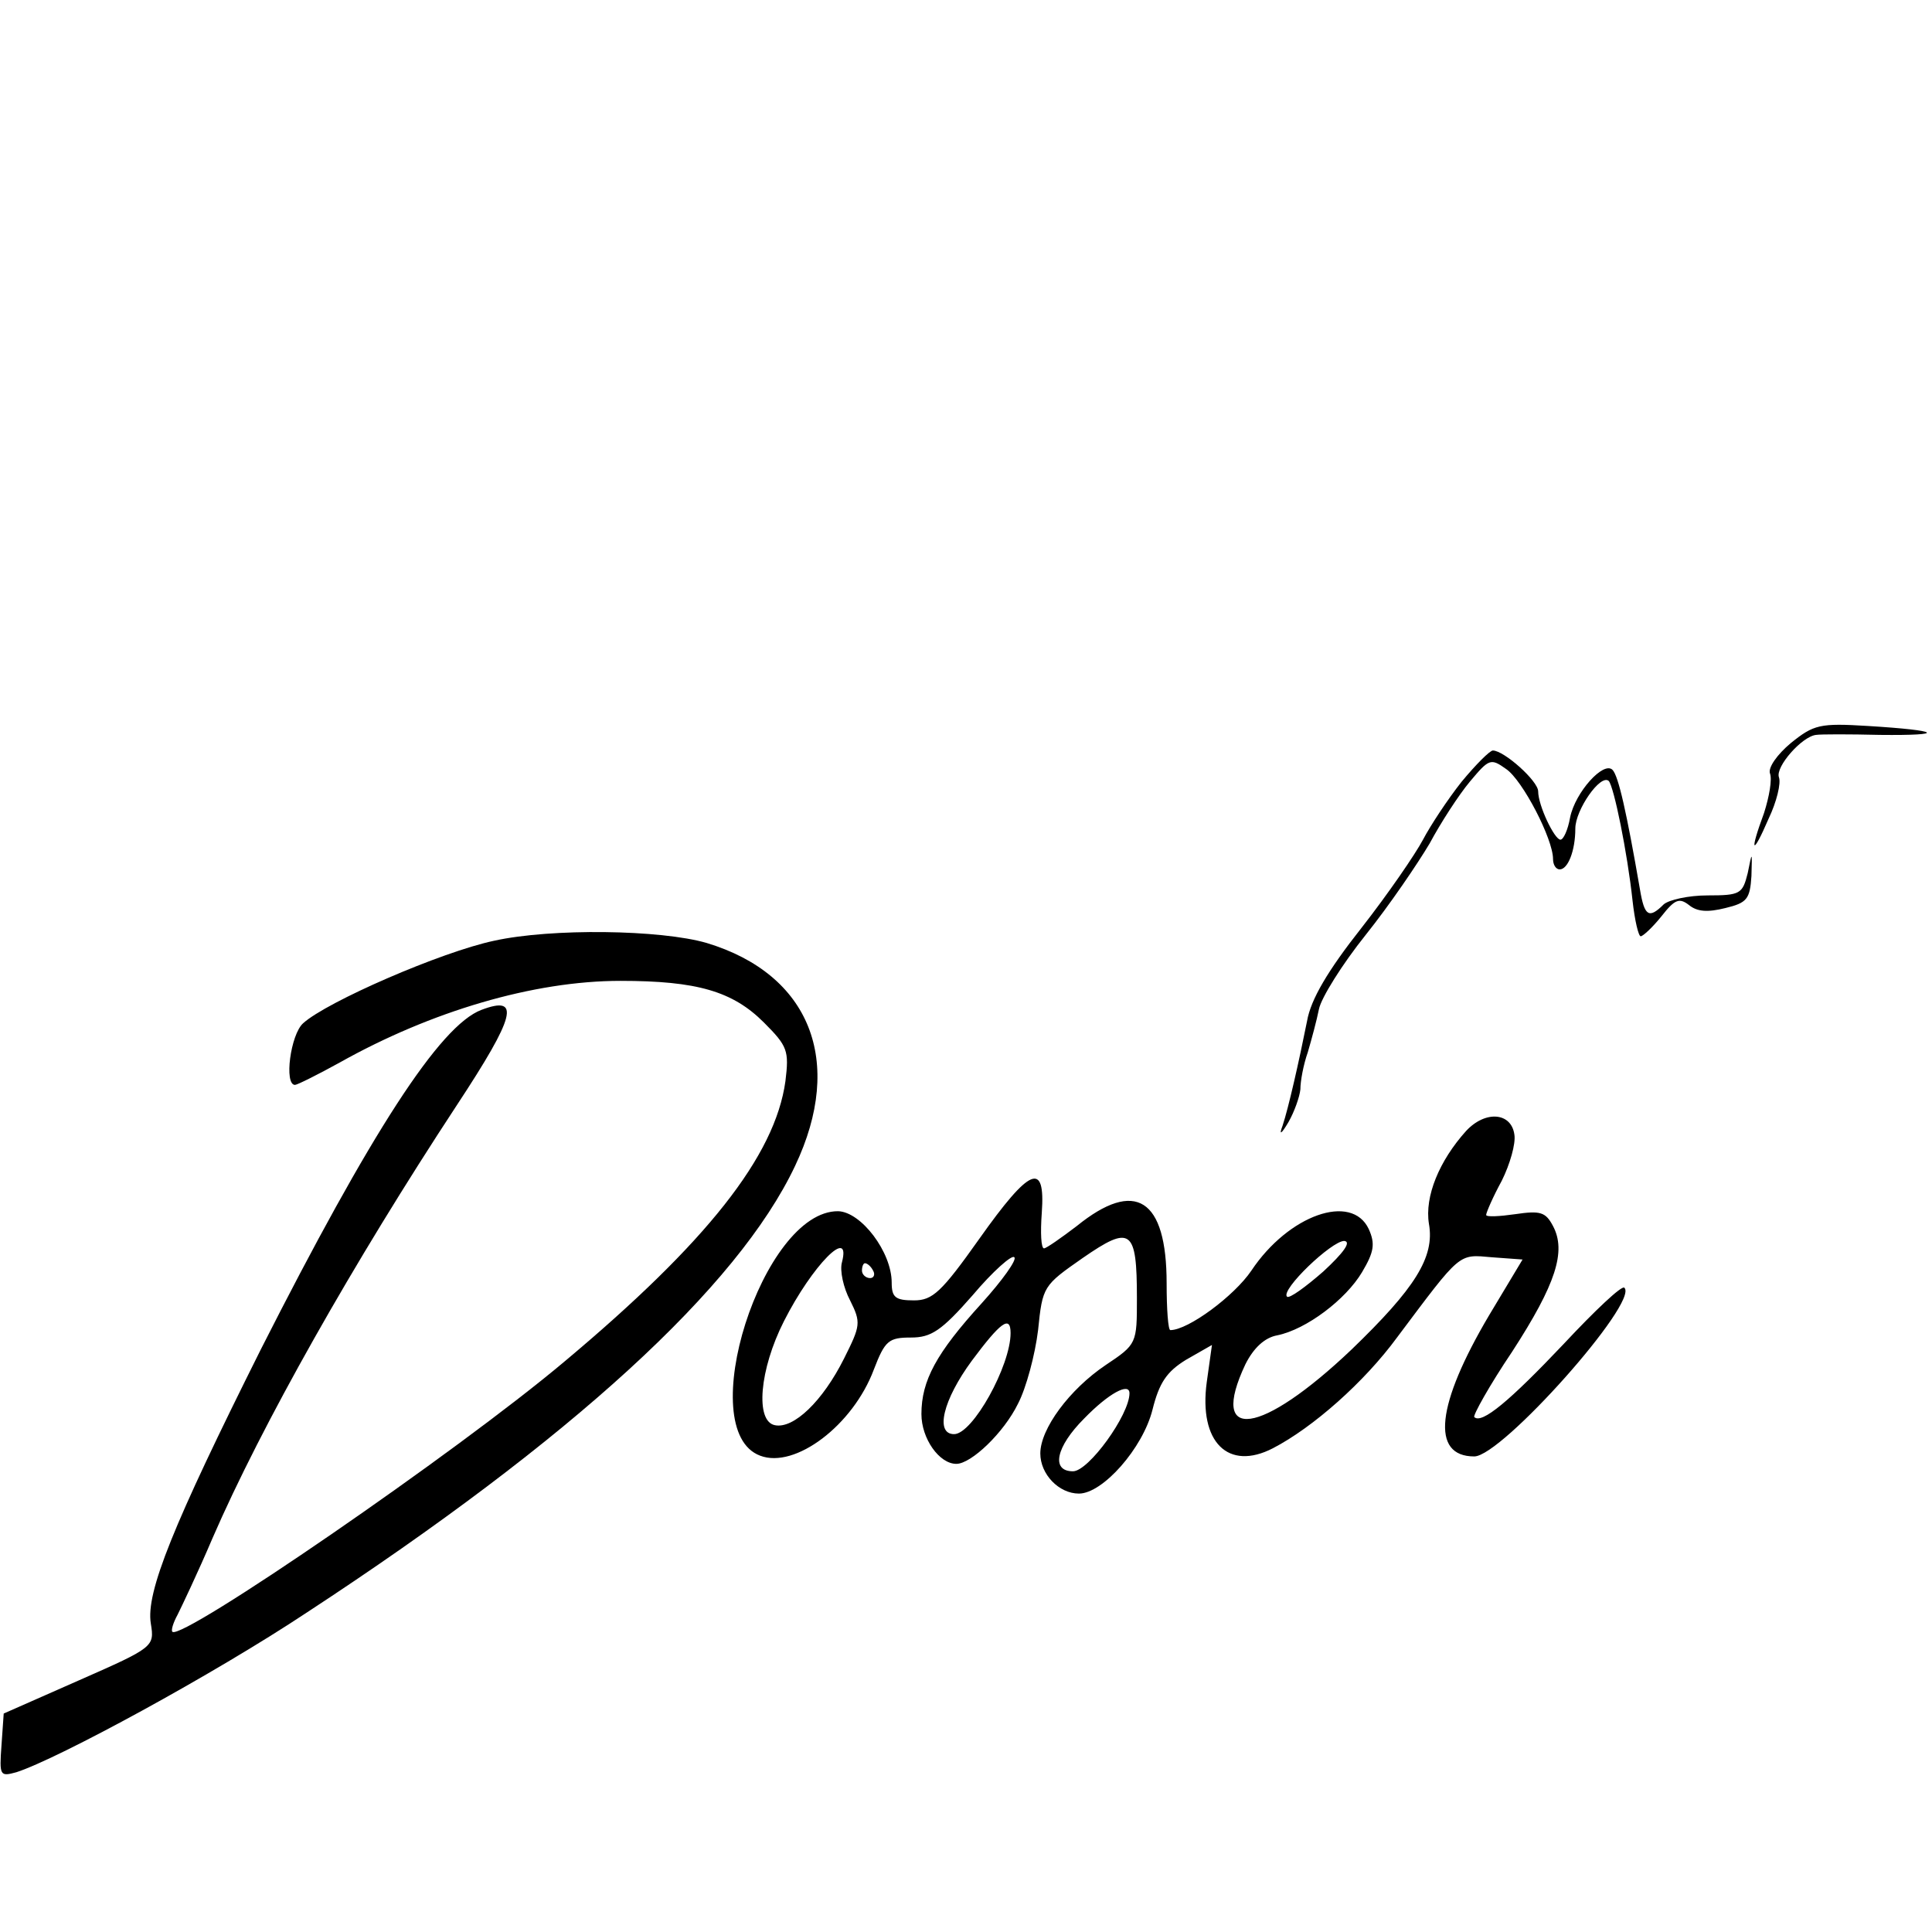 <?xml version="1.0" standalone="no"?>
<!DOCTYPE svg PUBLIC "-//W3C//DTD SVG 20010904//EN"
 "http://www.w3.org/TR/2001/REC-SVG-20010904/DTD/svg10.dtd">
<svg version="1.0" xmlns="http://www.w3.org/2000/svg"
 width="260pt" height="260pt" viewBox="0 0 260 260"
 preserveAspectRatio="xMidYMid meet">
<g transform="translate(0,260) scale(0.1,-0.1)"
fill="#000000" stroke="none">
<path d="M2410 1600 c-18 -15 -31 -33 -28 -41 3 -8 -1 -31 -8 -53 -20 -54 -16
-59 6 -8 11 23 17 48 14 56 -5 14 31 55 50 57 6 1 45 1 86 0 91 -1 82 6 -16
12 -65 4 -73 2 -104 -23z"/>
<path d="M1967 1548 c-19 -24 -42 -59 -52 -78 -10 -19 -47 -73 -83 -119 -45
-57 -68 -96 -73 -125 -11 -55 -25 -117 -33 -141 -5 -13 -2 -12 8 5 8 14 15 34
16 44 0 11 4 33 10 50 5 17 12 43 15 58 3 15 31 60 63 100 32 40 70 96 86 123
15 28 39 65 54 83 26 31 28 32 49 17 22 -15 63 -94 63 -121 0 -8 4 -14 9 -14
11 0 21 25 21 55 0 25 34 74 45 64 7 -8 25 -96 32 -161 3 -27 8 -48 11 -48 3
0 16 12 28 27 18 23 24 25 37 15 11 -9 25 -10 49 -4 29 7 33 12 35 43 1 34 1
34 -5 4 -7 -28 -10 -30 -54 -30 -26 0 -52 -6 -59 -12 -20 -20 -26 -16 -32 20
-18 104 -29 153 -37 161 -12 12 -50 -30 -57 -64 -3 -17 -9 -30 -13 -30 -8 0
-30 46 -30 65 0 14 -46 55 -61 55 -4 0 -23 -19 -42 -42z"/>
<path d="M665 1334 c-71 -15 -225 -82 -257 -111 -17 -15 -26 -83 -11 -83 3 0
31 14 60 30 123 69 261 110 378 110 103 0 151 -14 193 -56 32 -32 34 -38 29
-79 -14 -101 -106 -217 -297 -377 -146 -123 -515 -376 -528 -364 -2 2 1 12 7
23 5 10 27 56 47 103 66 152 189 370 329 583 79 120 86 148 33 128 -56 -21
-149 -165 -297 -457 -118 -236 -155 -327 -148 -369 5 -31 4 -32 -96 -76 l-102
-45 -3 -43 c-3 -41 -2 -42 20 -36 56 18 266 132 391 215 356 233 580 438 657
601 67 141 20 258 -119 300 -62 18 -209 20 -286 3z"/>
<path d="M1973 1078 c-36 -40 -56 -88 -50 -125 8 -45 -19 -87 -104 -169 -122
-116 -193 -126 -143 -20 11 22 26 36 43 39 39 8 92 48 114 85 16 27 18 38 9
58 -23 49 -108 19 -158 -56 -23 -34 -85 -80 -109 -80 -3 0 -5 28 -5 63 0 114
-42 141 -121 77 -21 -16 -41 -30 -44 -30 -4 0 -5 21 -3 48 5 70 -16 61 -84
-35 -51 -72 -63 -83 -88 -83 -25 0 -30 4 -30 24 0 41 -41 95 -72 96 -102 1
-196 -295 -105 -329 47 -18 125 41 153 116 15 39 20 43 50 43 27 0 41 9 83 57
27 32 53 55 56 51 4 -3 -16 -31 -44 -62 -61 -67 -81 -104 -81 -149 0 -33 24
-67 47 -67 20 0 64 42 83 81 11 21 23 66 27 99 6 59 7 60 60 97 65 45 73 39
73 -54 0 -61 0 -62 -42 -90 -49 -33 -88 -86 -88 -119 0 -28 25 -54 52 -54 32
0 86 61 99 113 9 36 19 51 45 67 l35 20 -7 -50 c-11 -81 29 -120 89 -89 54 28
123 89 167 149 87 116 82 112 128 108 l41 -3 -45 -75 c-71 -120 -79 -190 -20
-190 37 0 222 208 202 227 -3 4 -40 -31 -82 -76 -72 -76 -110 -108 -120 -98
-2 2 20 42 51 88 59 91 73 135 55 169 -10 19 -17 21 -51 16 -21 -3 -39 -4 -39
-1 0 3 9 24 21 46 11 22 19 50 17 62 -4 30 -39 33 -65 5z m-192 -189 c-24 -21
-46 -37 -49 -34 -9 9 60 75 77 75 10 -1 -1 -16 -28 -41z m-648 12 c-3 -11 2
-34 11 -51 15 -30 14 -34 -8 -78 -29 -58 -68 -95 -93 -90 -27 5 -21 75 12 140
38 75 91 129 78 79z m42 -11 c3 -5 1 -10 -4 -10 -6 0 -11 5 -11 10 0 6 2 10 4
10 3 0 8 -4 11 -10z m185 -84 c0 -44 -51 -136 -76 -136 -26 0 -15 46 24 99 38
51 52 62 52 37z m160 -81 c0 -29 -55 -105 -76 -105 -30 0 -23 33 15 71 33 34
61 49 61 34z"/>
</g>
</svg>
